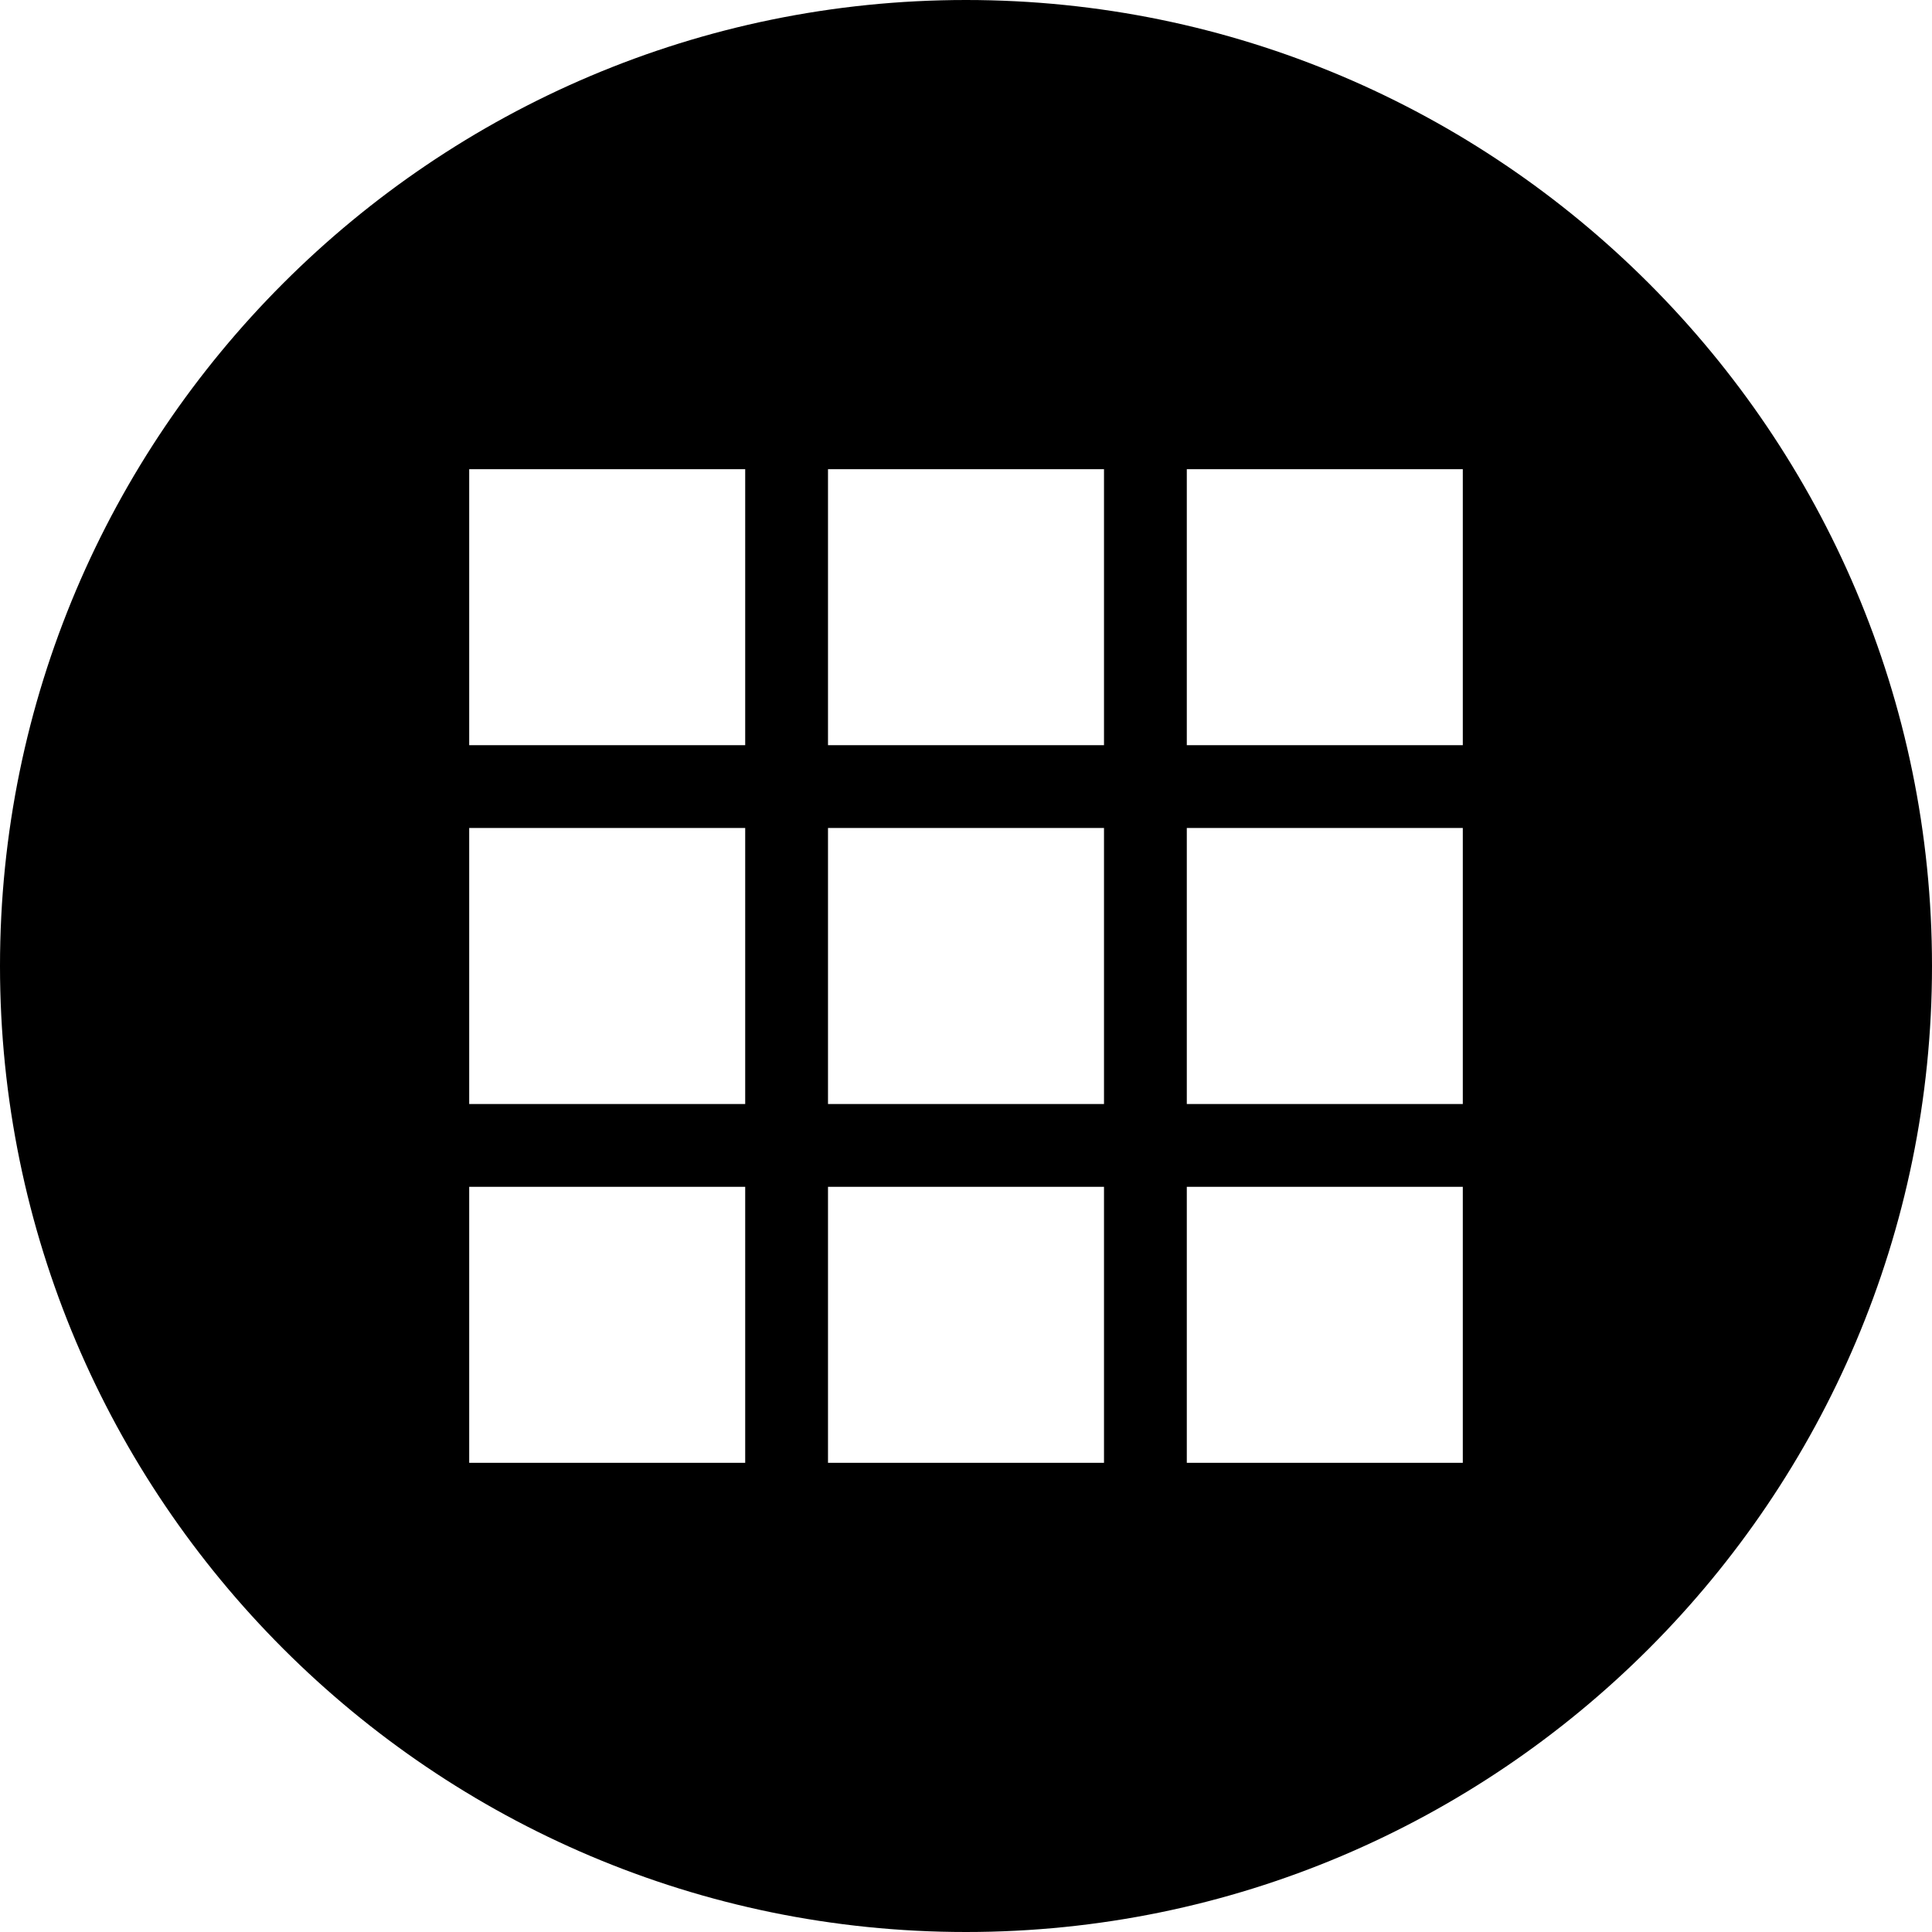 <?xml version="1.0" encoding="utf-8"?>
<!-- Generator: Adobe Illustrator 22.1.0, SVG Export Plug-In . SVG Version: 6.00 Build 0)  -->
<svg version="1.1" id="Layer_1" xmlns="http://www.w3.org/2000/svg" xmlns:xlink="http://www.w3.org/1999/xlink" x="0px" y="0px"
	 viewBox="0 0 70 70" style="enable-background:new 0 0 70 70;" xml:space="preserve">
<g>
	<path d="M35,0C15.7,0,0,15.7,0,35s15.7,35,35,35s35-15.7,35-35S54.3,0,35,0z M27,53H17V43h10V53z M27,40H17V30h10V40z M27,27H17V17
		h10V27z M40,53H30V43h10V53z M40,40H30V30h10V40z M40,27H30V17h10V27z M53,53H43V43h10V53z M53,40H43V30h10V40z M53,27H43V17h10V27
		z"/>
</g>
</svg>
